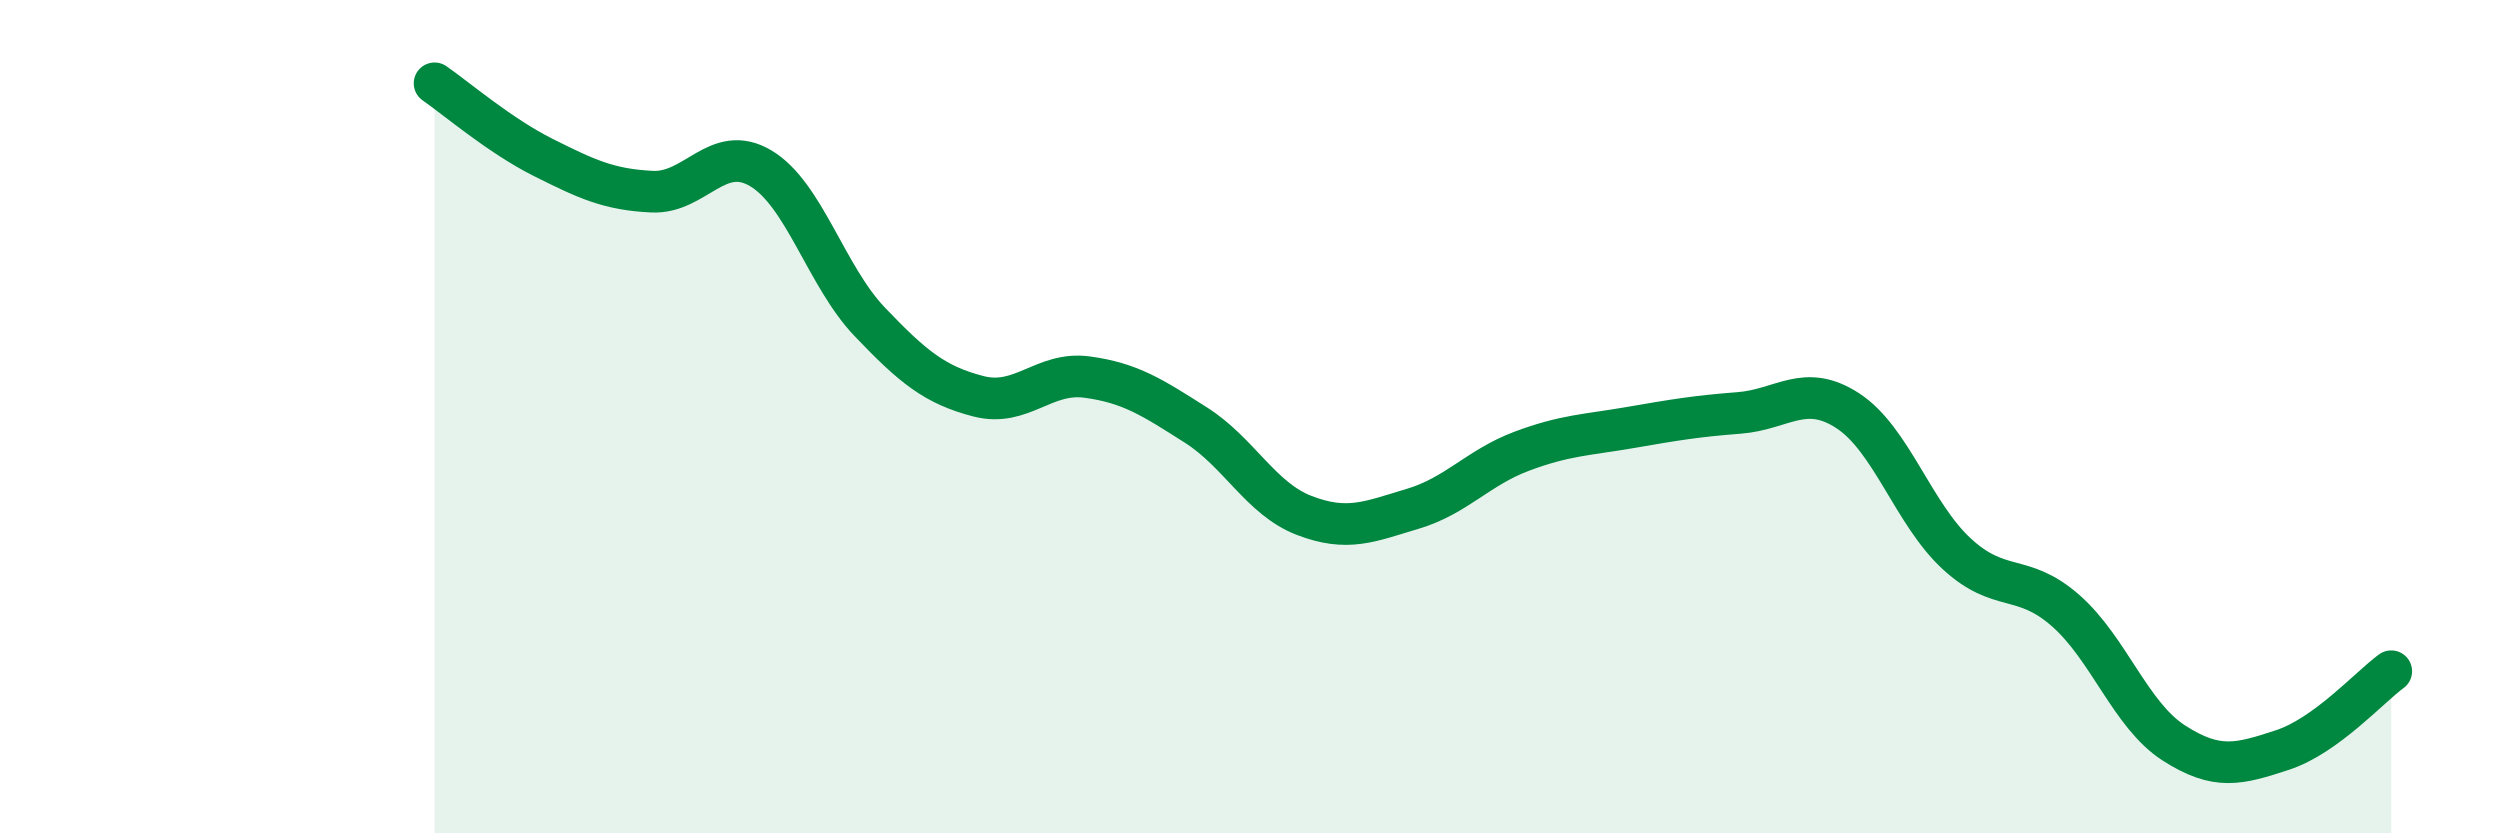 
    <svg width="60" height="20" viewBox="0 0 60 20" xmlns="http://www.w3.org/2000/svg">
      <path
        d="M 10.43,2 C 10.95,2.36 12,3.26 13.04,3.78 C 14.08,4.3 14.61,4.55 15.65,4.6 C 16.69,4.65 17.22,3.42 18.26,4.04 C 19.3,4.66 19.83,6.63 20.87,7.72 C 21.91,8.81 22.44,9.24 23.48,9.51 C 24.52,9.78 25.05,8.91 26.09,9.05 C 27.13,9.19 27.66,9.54 28.7,10.2 C 29.74,10.86 30.26,11.97 31.3,12.37 C 32.34,12.77 32.87,12.52 33.91,12.21 C 34.95,11.9 35.48,11.22 36.52,10.83 C 37.56,10.44 38.09,10.44 39.13,10.26 C 40.17,10.08 40.7,9.99 41.74,9.91 C 42.78,9.83 43.31,9.18 44.35,9.86 C 45.39,10.54 45.92,12.33 46.96,13.29 C 48,14.25 48.53,13.74 49.57,14.65 C 50.61,15.56 51.13,17.16 52.17,17.83 C 53.21,18.5 53.74,18.34 54.78,18 C 55.82,17.66 56.87,16.49 57.39,16.11L57.39 20L10.43 20Z"
        fill="#008740"
        opacity="0.1"
        stroke-linecap="round"
        stroke-linejoin="round"
      />
      <path
        d="M 10.43,2 C 10.95,2.36 12,3.26 13.04,3.78 C 14.08,4.3 14.61,4.55 15.65,4.6 C 16.69,4.65 17.22,3.42 18.26,4.04 C 19.3,4.66 19.83,6.63 20.87,7.72 C 21.91,8.81 22.44,9.24 23.48,9.51 C 24.52,9.78 25.05,8.91 26.09,9.05 C 27.13,9.19 27.66,9.54 28.7,10.2 C 29.74,10.86 30.26,11.97 31.3,12.37 C 32.34,12.77 32.87,12.52 33.91,12.21 C 34.95,11.9 35.48,11.22 36.52,10.83 C 37.56,10.44 38.09,10.44 39.13,10.26 C 40.17,10.08 40.7,9.99 41.74,9.91 C 42.78,9.83 43.31,9.18 44.35,9.86 C 45.39,10.54 45.92,12.33 46.96,13.29 C 48,14.25 48.53,13.74 49.57,14.65 C 50.61,15.56 51.13,17.16 52.17,17.83 C 53.21,18.5 53.74,18.34 54.78,18 C 55.82,17.66 56.87,16.49 57.39,16.11"
        stroke="#008740"
        stroke-width="1"
        fill="none"
        stroke-linecap="round"
        stroke-linejoin="round"
      />
    </svg>
  
